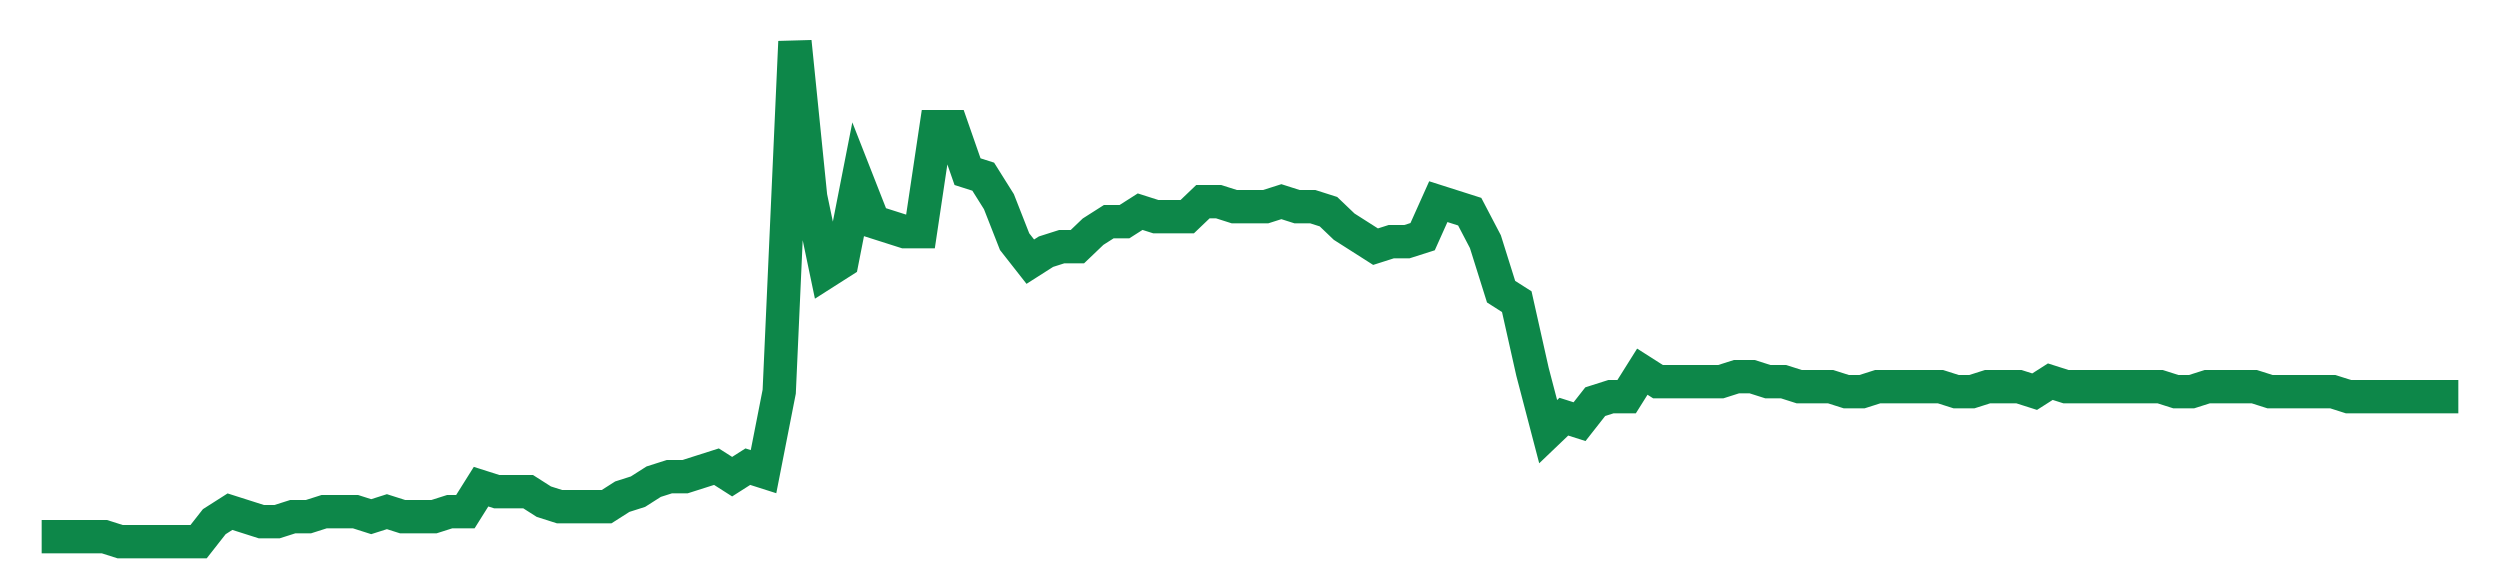 <svg width="300" height="70" viewBox="0 0 300 70" xmlns="http://www.w3.org/2000/svg">
    <path d="M 5,64.4 L 6.883,64.4 L 8.766,64.4 L 10.649,64.4 L 12.532,64.4 L 14.416,65 L 16.299,65 L 18.182,65 L 20.065,65 L 21.948,65 L 23.831,65 L 25.714,62.6 L 27.597,61.4 L 29.481,62 L 31.364,62.6 L 33.247,62.6 L 35.13,62 L 37.013,62 L 38.896,61.4 L 40.779,61.4 L 42.662,61.4 L 44.545,62 L 46.429,61.4 L 48.312,62 L 50.195,62 L 52.078,62 L 53.961,61.4 L 55.844,61.4 L 57.727,58.4 L 59.61,59 L 61.494,59 L 63.377,59 L 65.26,60.2 L 67.143,60.8 L 69.026,60.8 L 70.909,60.8 L 72.792,60.8 L 74.675,59.6 L 76.558,59 L 78.442,57.8 L 80.325,57.2 L 82.208,57.2 L 84.091,56.6 L 85.974,56 L 87.857,57.2 L 89.74,56 L 91.623,56.6 L 93.506,47 L 95.39,5 L 97.273,23.6 L 99.156,32.6 L 101.039,31.4 L 102.922,21.8 L 104.805,26.6 L 106.688,27.2 L 108.571,27.8 L 110.455,27.8 L 112.338,15.2 L 114.221,15.2 L 116.104,20.6 L 117.987,21.2 L 119.87,24.2 L 121.753,29 L 123.636,31.4 L 125.519,30.2 L 127.403,29.6 L 129.286,29.6 L 131.169,27.8 L 133.052,26.6 L 134.935,26.6 L 136.818,25.4 L 138.701,26 L 140.584,26 L 142.468,26 L 144.351,24.2 L 146.234,24.2 L 148.117,24.8 L 150,24.8 L 151.883,24.8 L 153.766,24.2 L 155.649,24.8 L 157.532,24.8 L 159.416,25.4 L 161.299,27.2 L 163.182,28.4 L 165.065,29.6 L 166.948,29 L 168.831,29 L 170.714,28.4 L 172.597,24.2 L 174.481,24.8 L 176.364,25.4 L 178.247,29 L 180.13,35 L 182.013,36.2 L 183.896,44.6 L 185.779,51.8 L 187.662,50 L 189.545,50.6 L 191.429,48.2 L 193.312,47.6 L 195.195,47.6 L 197.078,44.6 L 198.961,45.8 L 200.844,45.8 L 202.727,45.8 L 204.61,45.8 L 206.494,45.8 L 208.377,45.2 L 210.26,45.2 L 212.143,45.8 L 214.026,45.8 L 215.909,46.4 L 217.792,46.4 L 219.675,46.4 L 221.558,47 L 223.442,47 L 225.325,46.4 L 227.208,46.4 L 229.091,46.4 L 230.974,46.4 L 232.857,46.4 L 234.74,47 L 236.623,47 L 238.506,46.4 L 240.39,46.4 L 242.273,46.4 L 244.156,47 L 246.039,45.8 L 247.922,46.4 L 249.805,46.4 L 251.688,46.4 L 253.571,46.4 L 255.455,46.4 L 257.338,46.4 L 259.221,46.4 L 261.104,47 L 262.987,47 L 264.87,46.4 L 266.753,46.4 L 268.636,46.4 L 270.519,46.4 L 272.403,47 L 274.286,47 L 276.169,47 L 278.052,47 L 279.935,47 L 281.818,47.6 L 283.701,47.6 L 285.584,47.6 L 287.468,47.6 L 289.351,47.6 L 291.234,47.6 L 293.117,47.6 L 295,47.6" fill="none" stroke="#0D8749" stroke-width="4"/>
</svg>